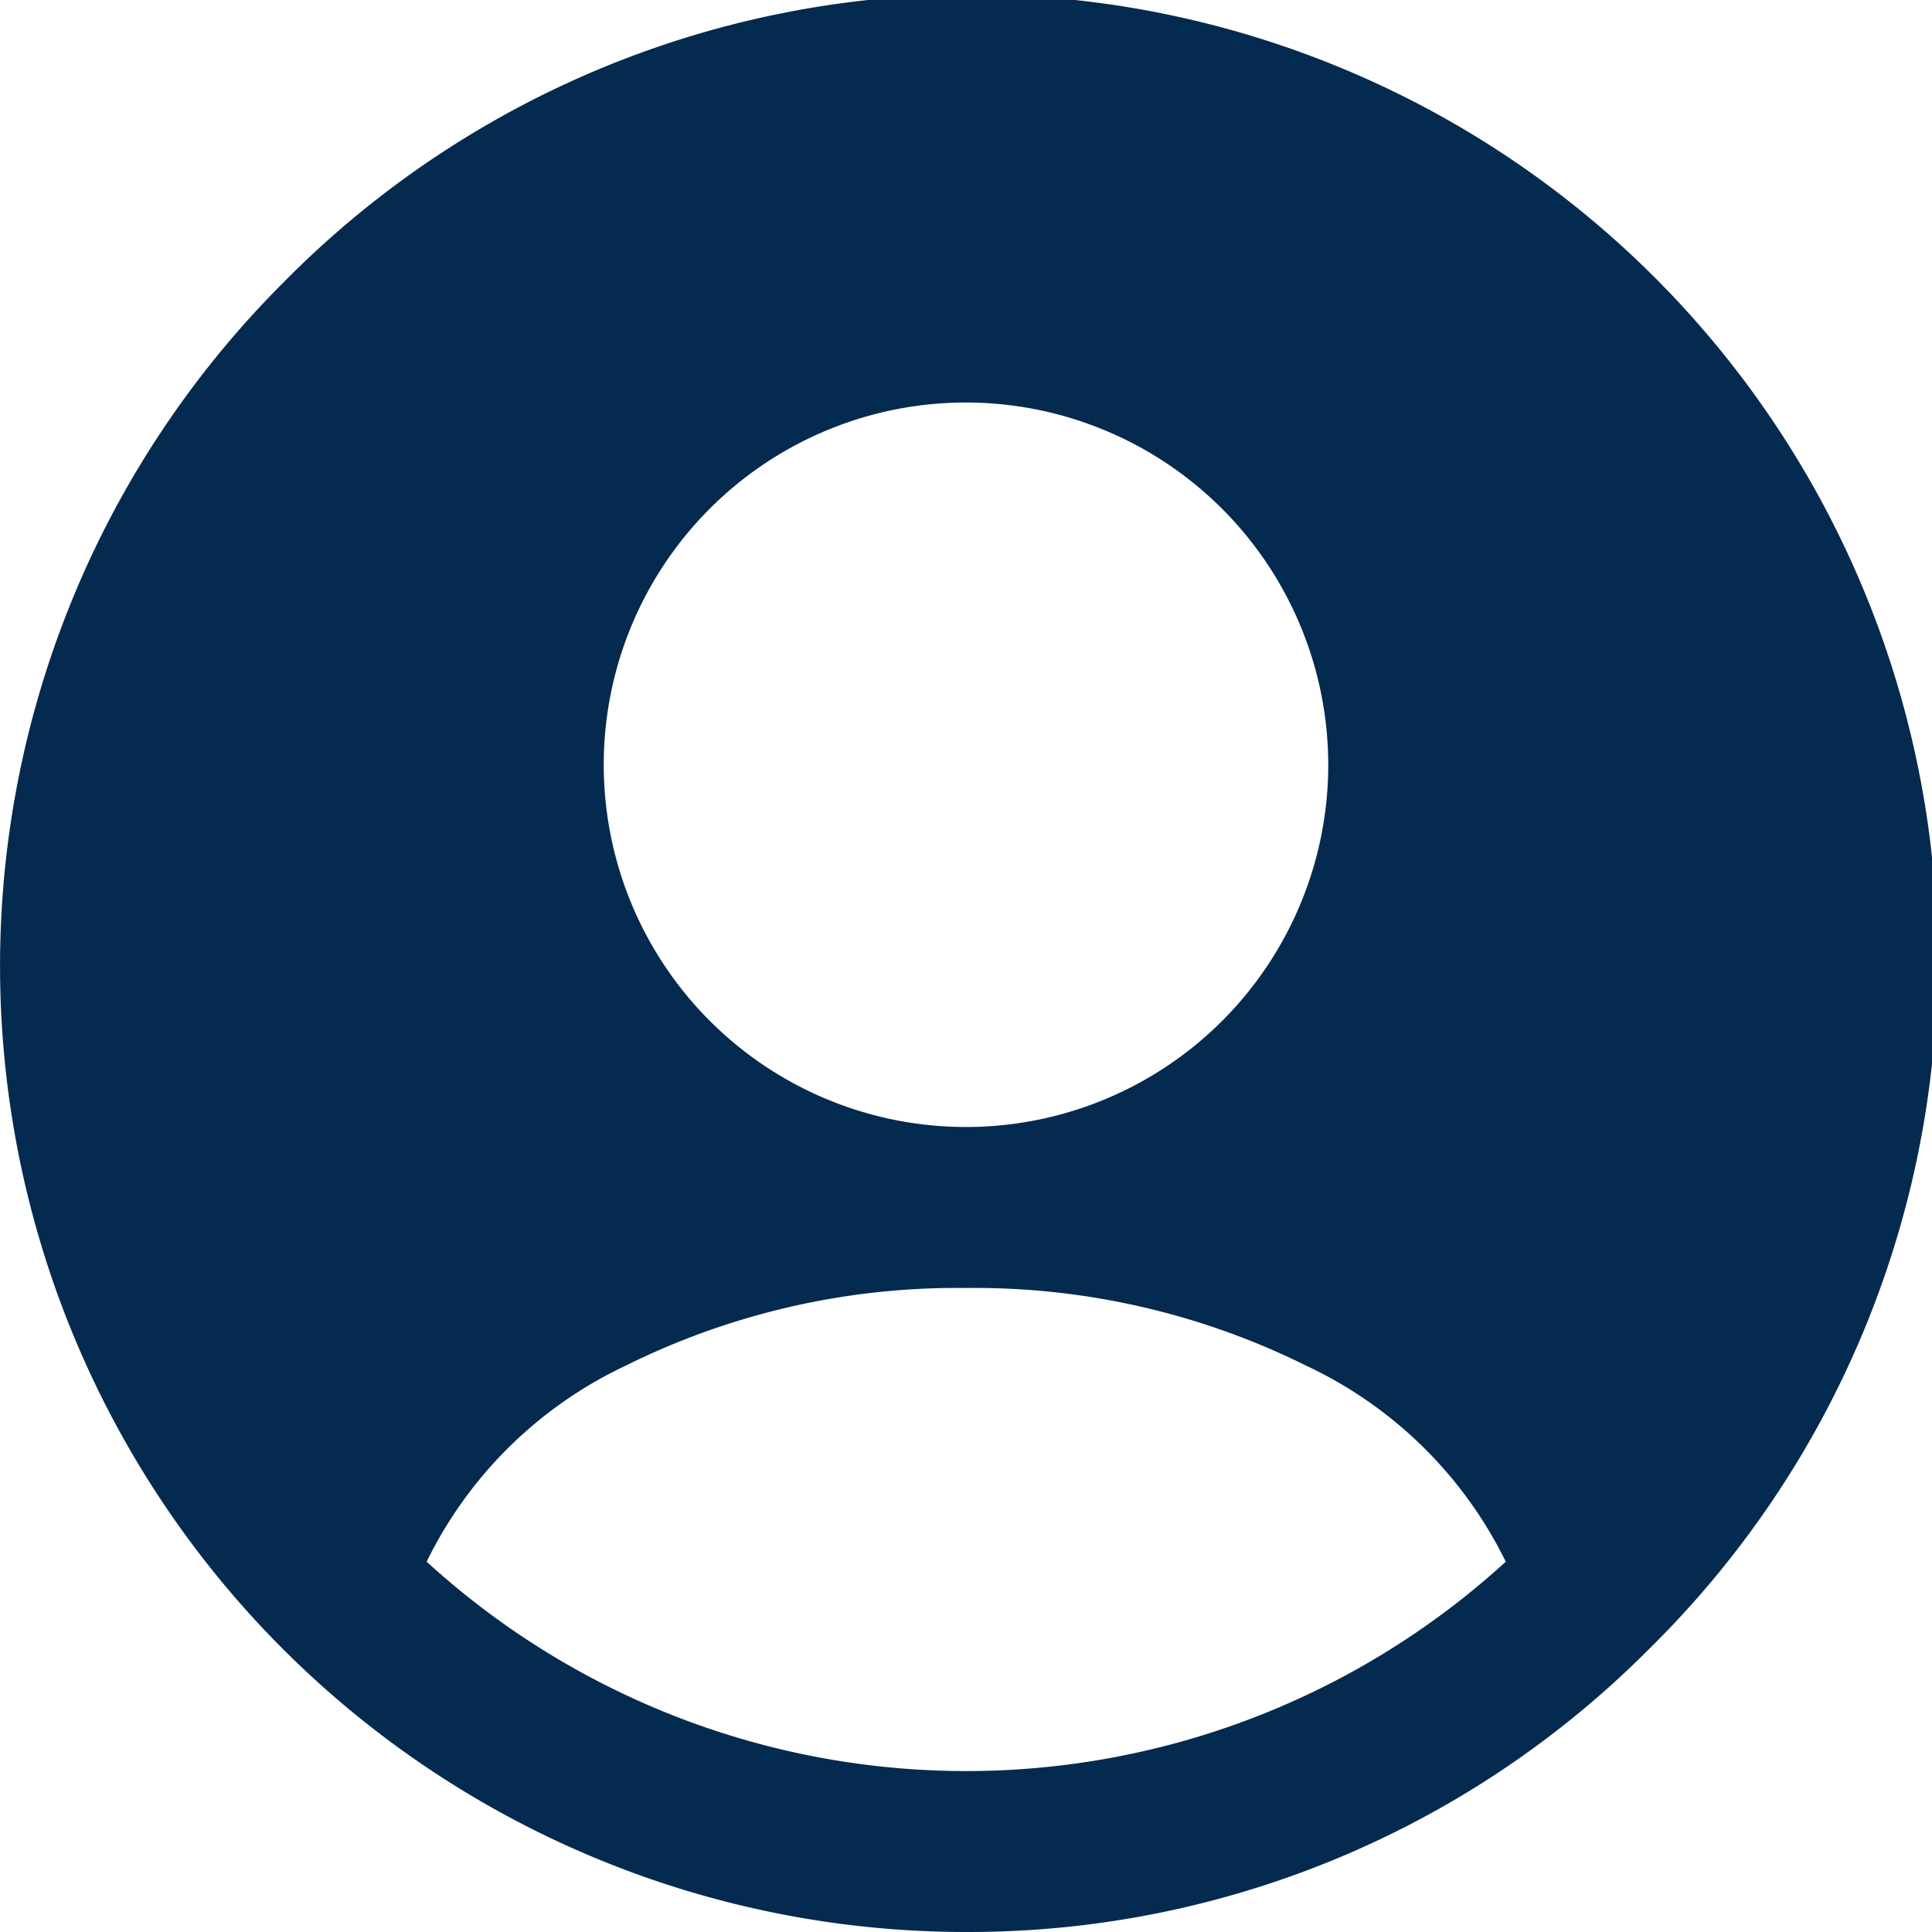 <svg xmlns="http://www.w3.org/2000/svg" width="24" height="24" viewBox="0 0 24 24"><path d="M12 24A12 12 0 0 1 3.515 3.515a12 12 0 1 1 16.97 16.97A11.922 11.922 0 0 1 12 24zm0-8a9.25 9.25 0 0 0-4.228.965A5.23 5.23 0 0 0 5.3 19.4a9.937 9.937 0 0 0 13.405 0 5.23 5.23 0 0 0-2.475-2.433A9.252 9.252 0 0 0 12 16zm0-11a4.5 4.5 0 1 0 4.5 4.5A4.505 4.505 0 0 0 12 5z" fill="#052a50" data-name="Group 140"/></svg>